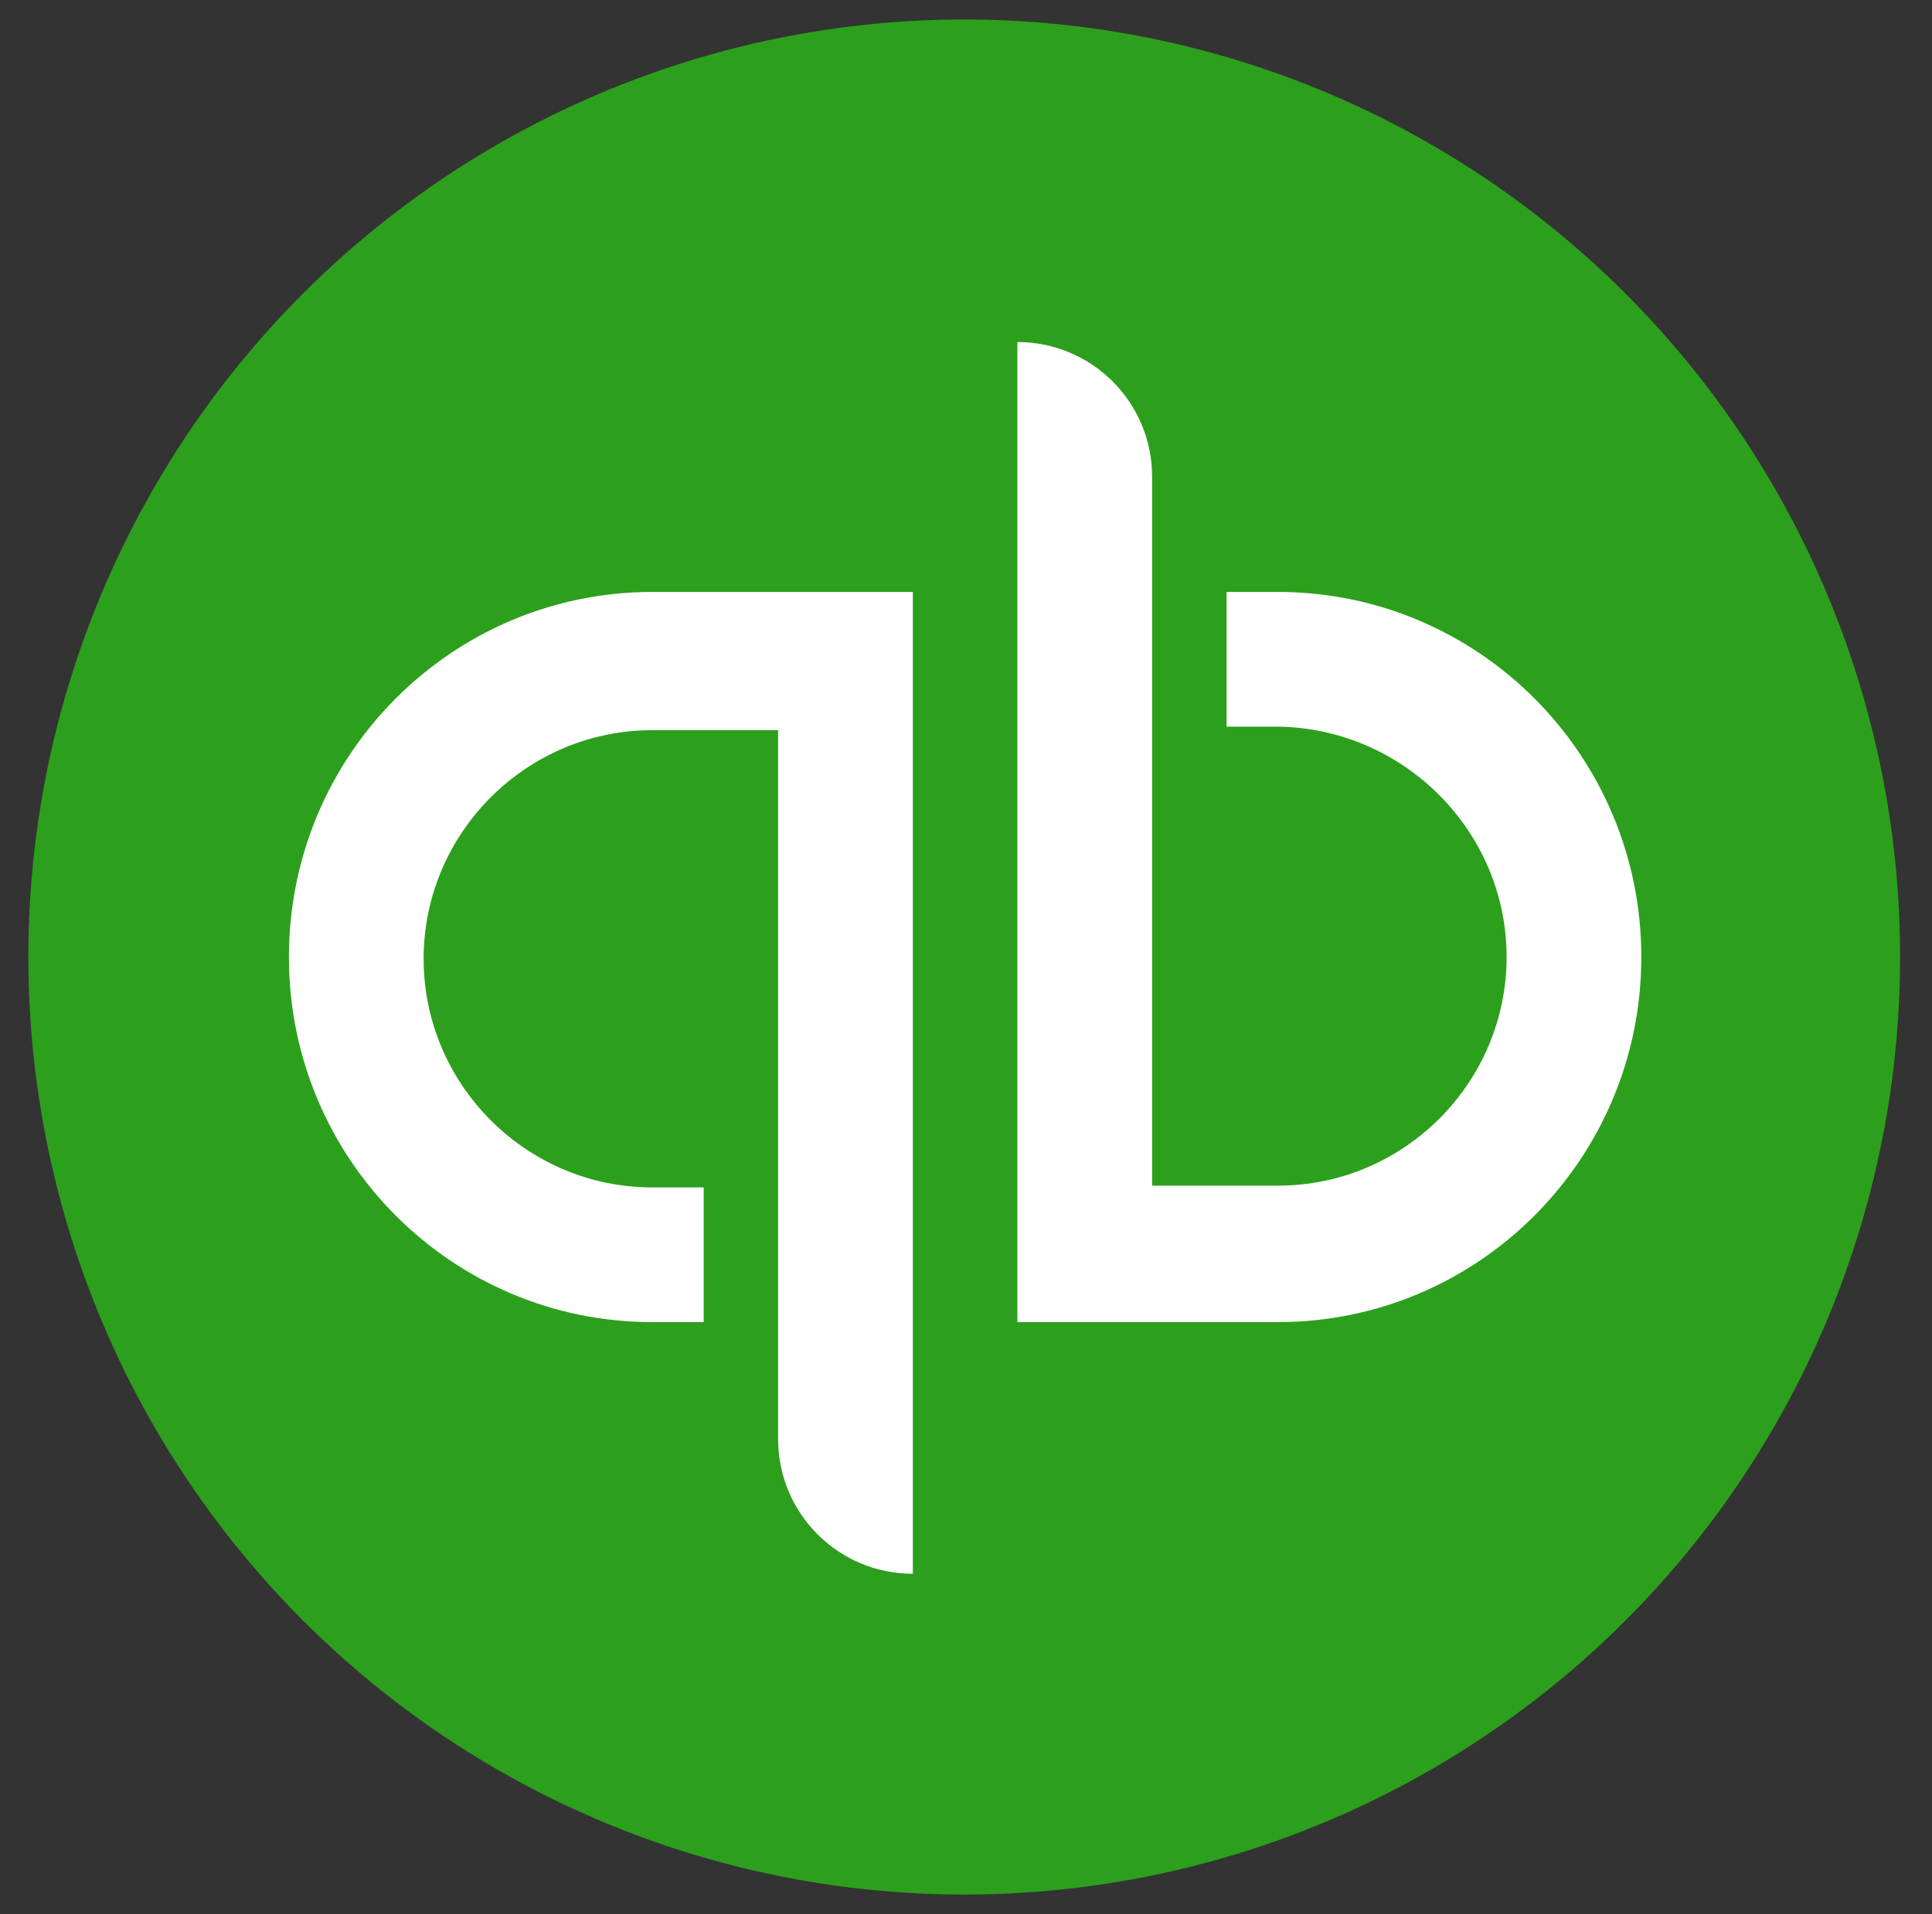<svg enable-background="new 0 0 109 108" viewBox="0 0 109 108" xmlns="http://www.w3.org/2000/svg"><rect x="0" y="0" width="109" height="108" fill="#333333" stroke="none"/><g clip-rule="evenodd" fill-rule="evenodd"><ellipse cx="54.4" cy="54" fill="#2ca01c" rx="52.8" ry="52.9"/><path d="m16.3 54c0 11.4 9.2 20.6 20.5 20.6h2.9v-7.6h-2.9c-7.1 0-12.9-5.8-12.9-12.9s5.8-12.9 12.9-12.9h7.1v40c0 4.2 3.4 7.6 7.6 7.6v-55.4h-14.7c-11.3 0-20.5 9.2-20.5 20.6zm55.8-20.6h-2.9v7.6h2.9c7.1.1 12.9 5.9 12.9 13s-5.8 12.9-12.9 12.9h-7.1v-40c0-4.2-3.4-7.6-7.6-7.6v55.3h14.7c11.3 0 20.5-9.2 20.5-20.6s-9.2-20.6-20.5-20.6z" fill="#fff"/></g></svg>